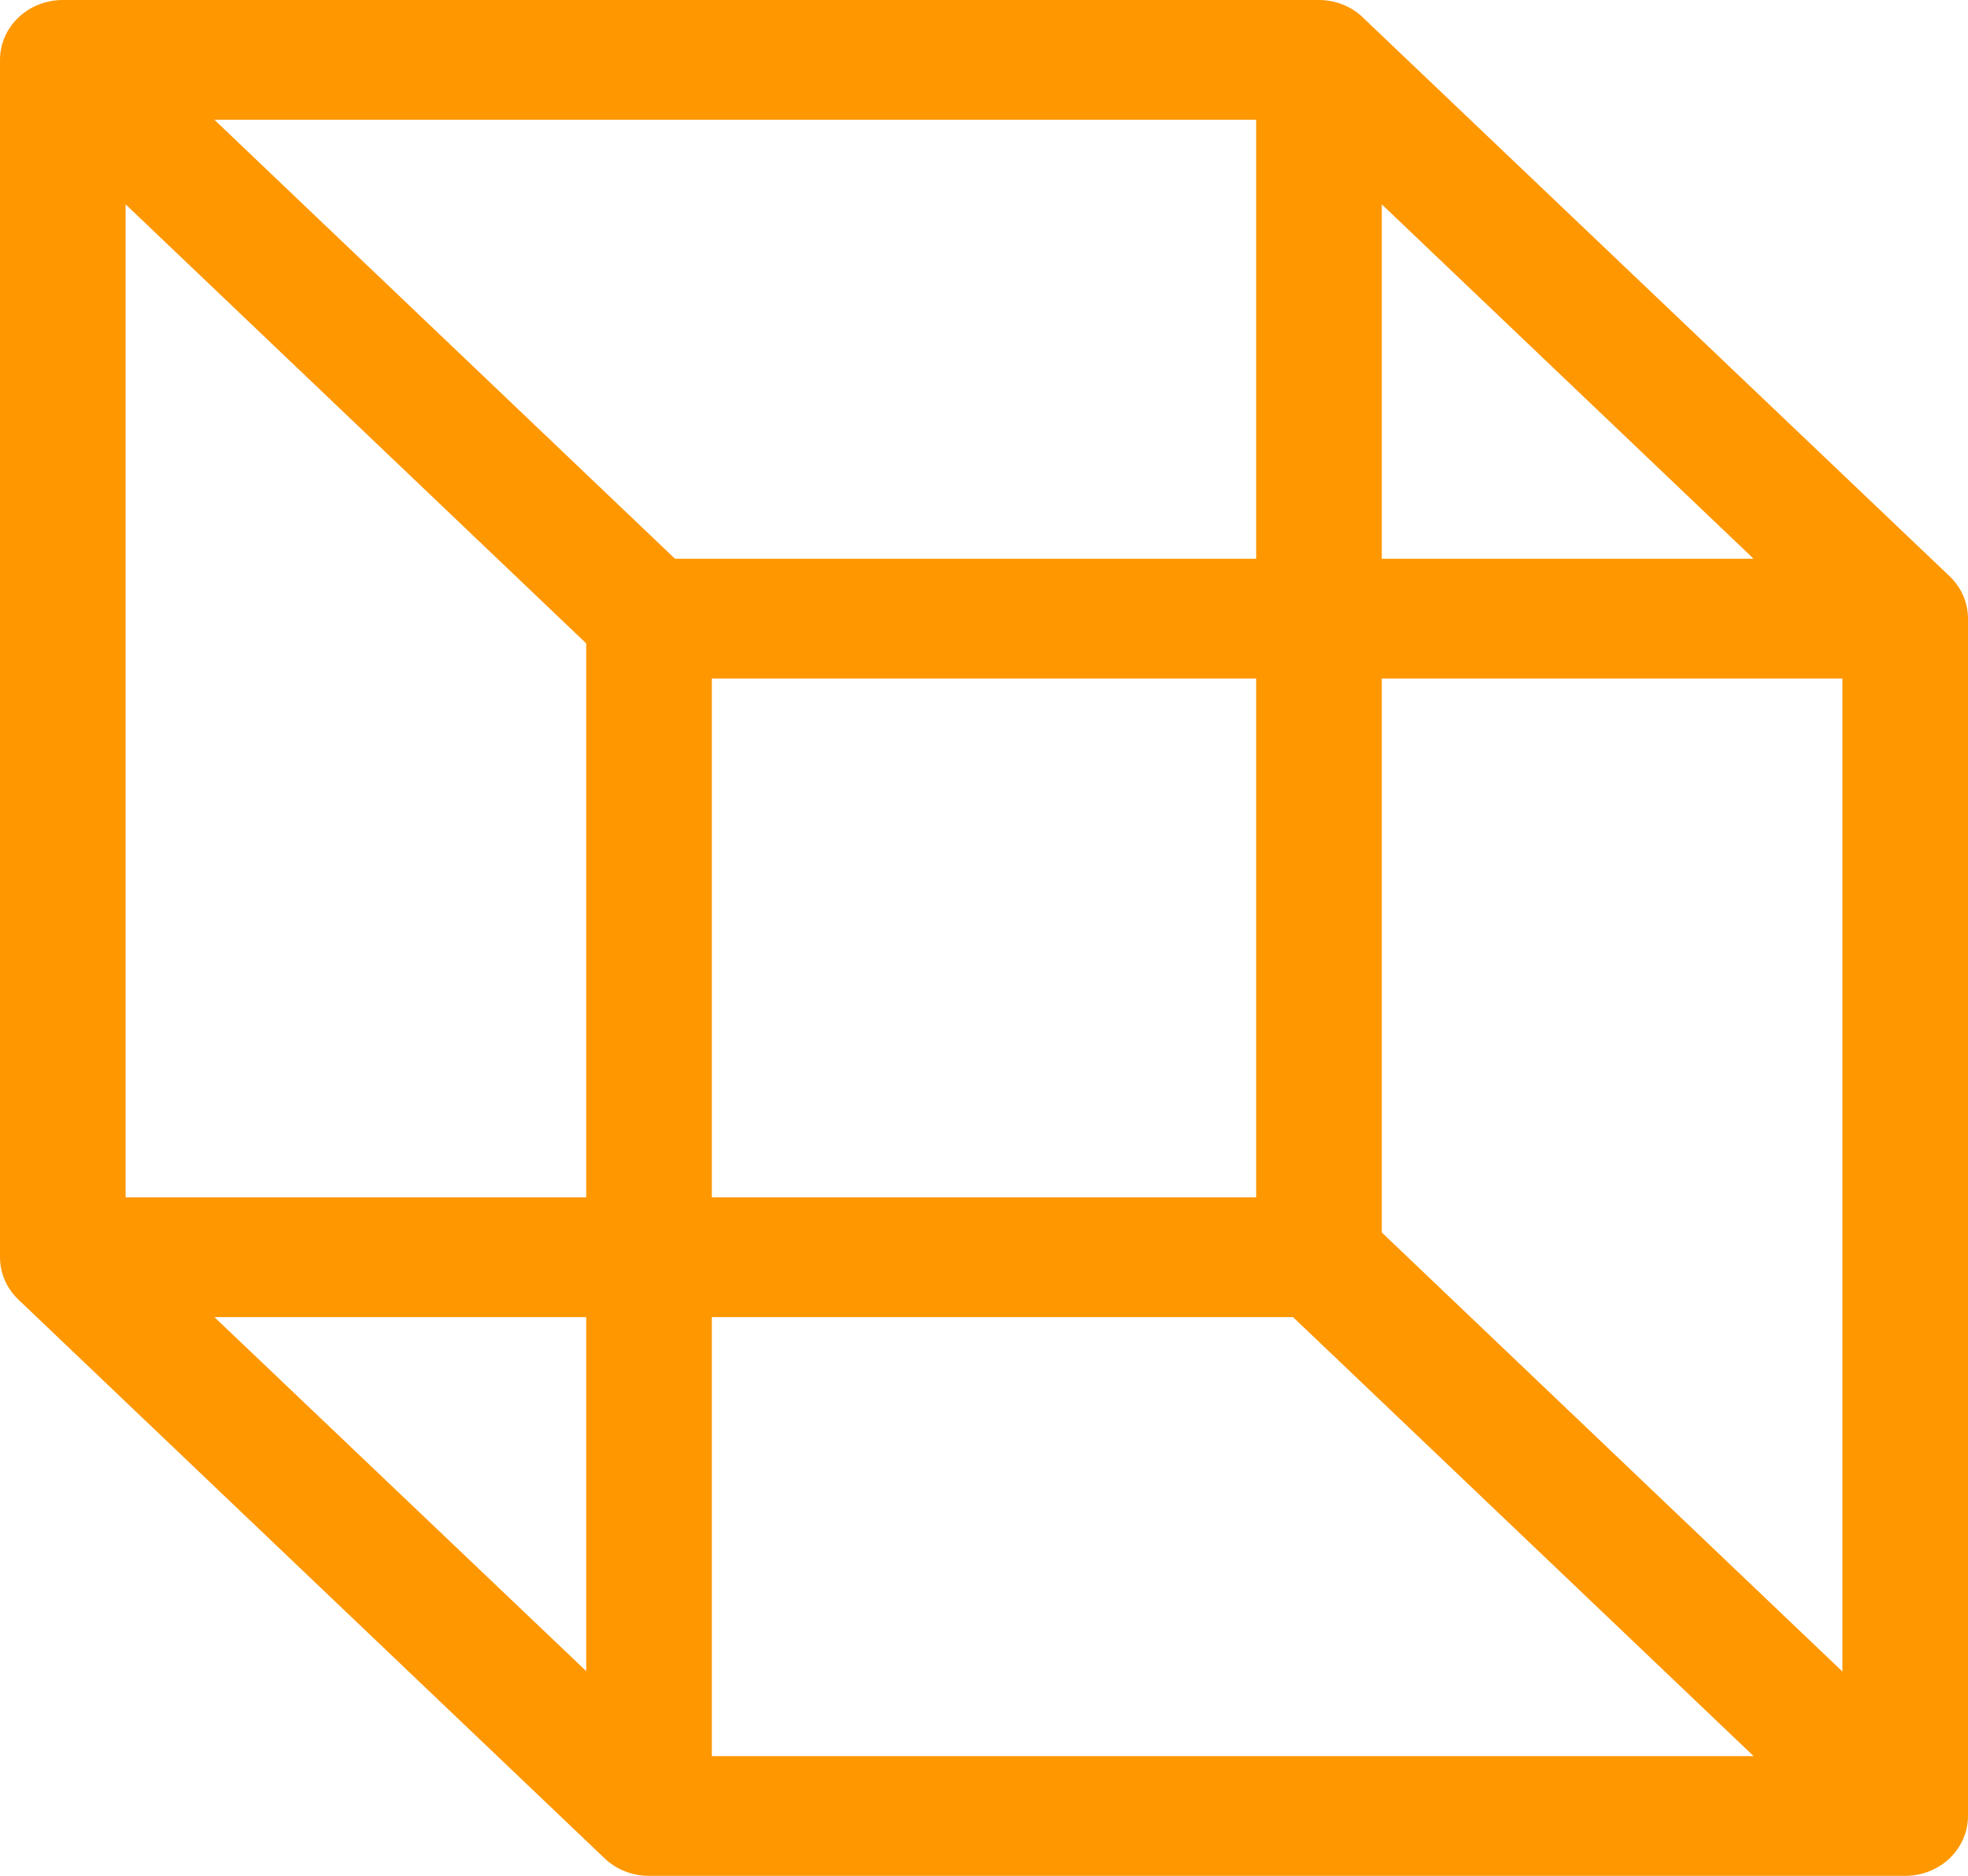 <svg width="64" height="61" viewBox="0 0 64 61" fill="none" xmlns="http://www.w3.org/2000/svg">
<path d="M63.401 18.738L44.255 0.506C43.884 0.181 43.398 0.001 42.894 0H2.043C1.501 0 0.981 0.205 0.598 0.57C0.215 0.935 6.31651e-07 1.43 6.31651e-07 1.947V40.883C-0 41.139 0.053 41.393 0.155 41.629C0.258 41.866 0.409 42.081 0.599 42.262L19.663 60.432C20.046 60.796 20.565 61 21.106 61H61.957C62.499 61 63.019 60.795 63.402 60.43C63.785 60.065 64 59.569 64 59.053V20.117C64 19.861 63.947 19.607 63.845 19.371C63.742 19.134 63.591 18.919 63.401 18.738ZM44.936 6.645L57.028 18.17H44.936V6.645ZM19.064 54.342L6.972 42.83H19.064V54.342ZM19.064 38.936H4.085V6.645L19.064 20.922V38.936ZM6.972 3.894H40.851V18.17H21.951L6.972 3.894ZM40.851 22.064V38.936H23.149V22.064H40.851ZM23.149 57.106V42.83H42.049L57.028 57.106H23.149ZM59.915 54.355L44.936 40.078V22.064H59.915V54.355Z" fill="#FF9700"/>
</svg>
